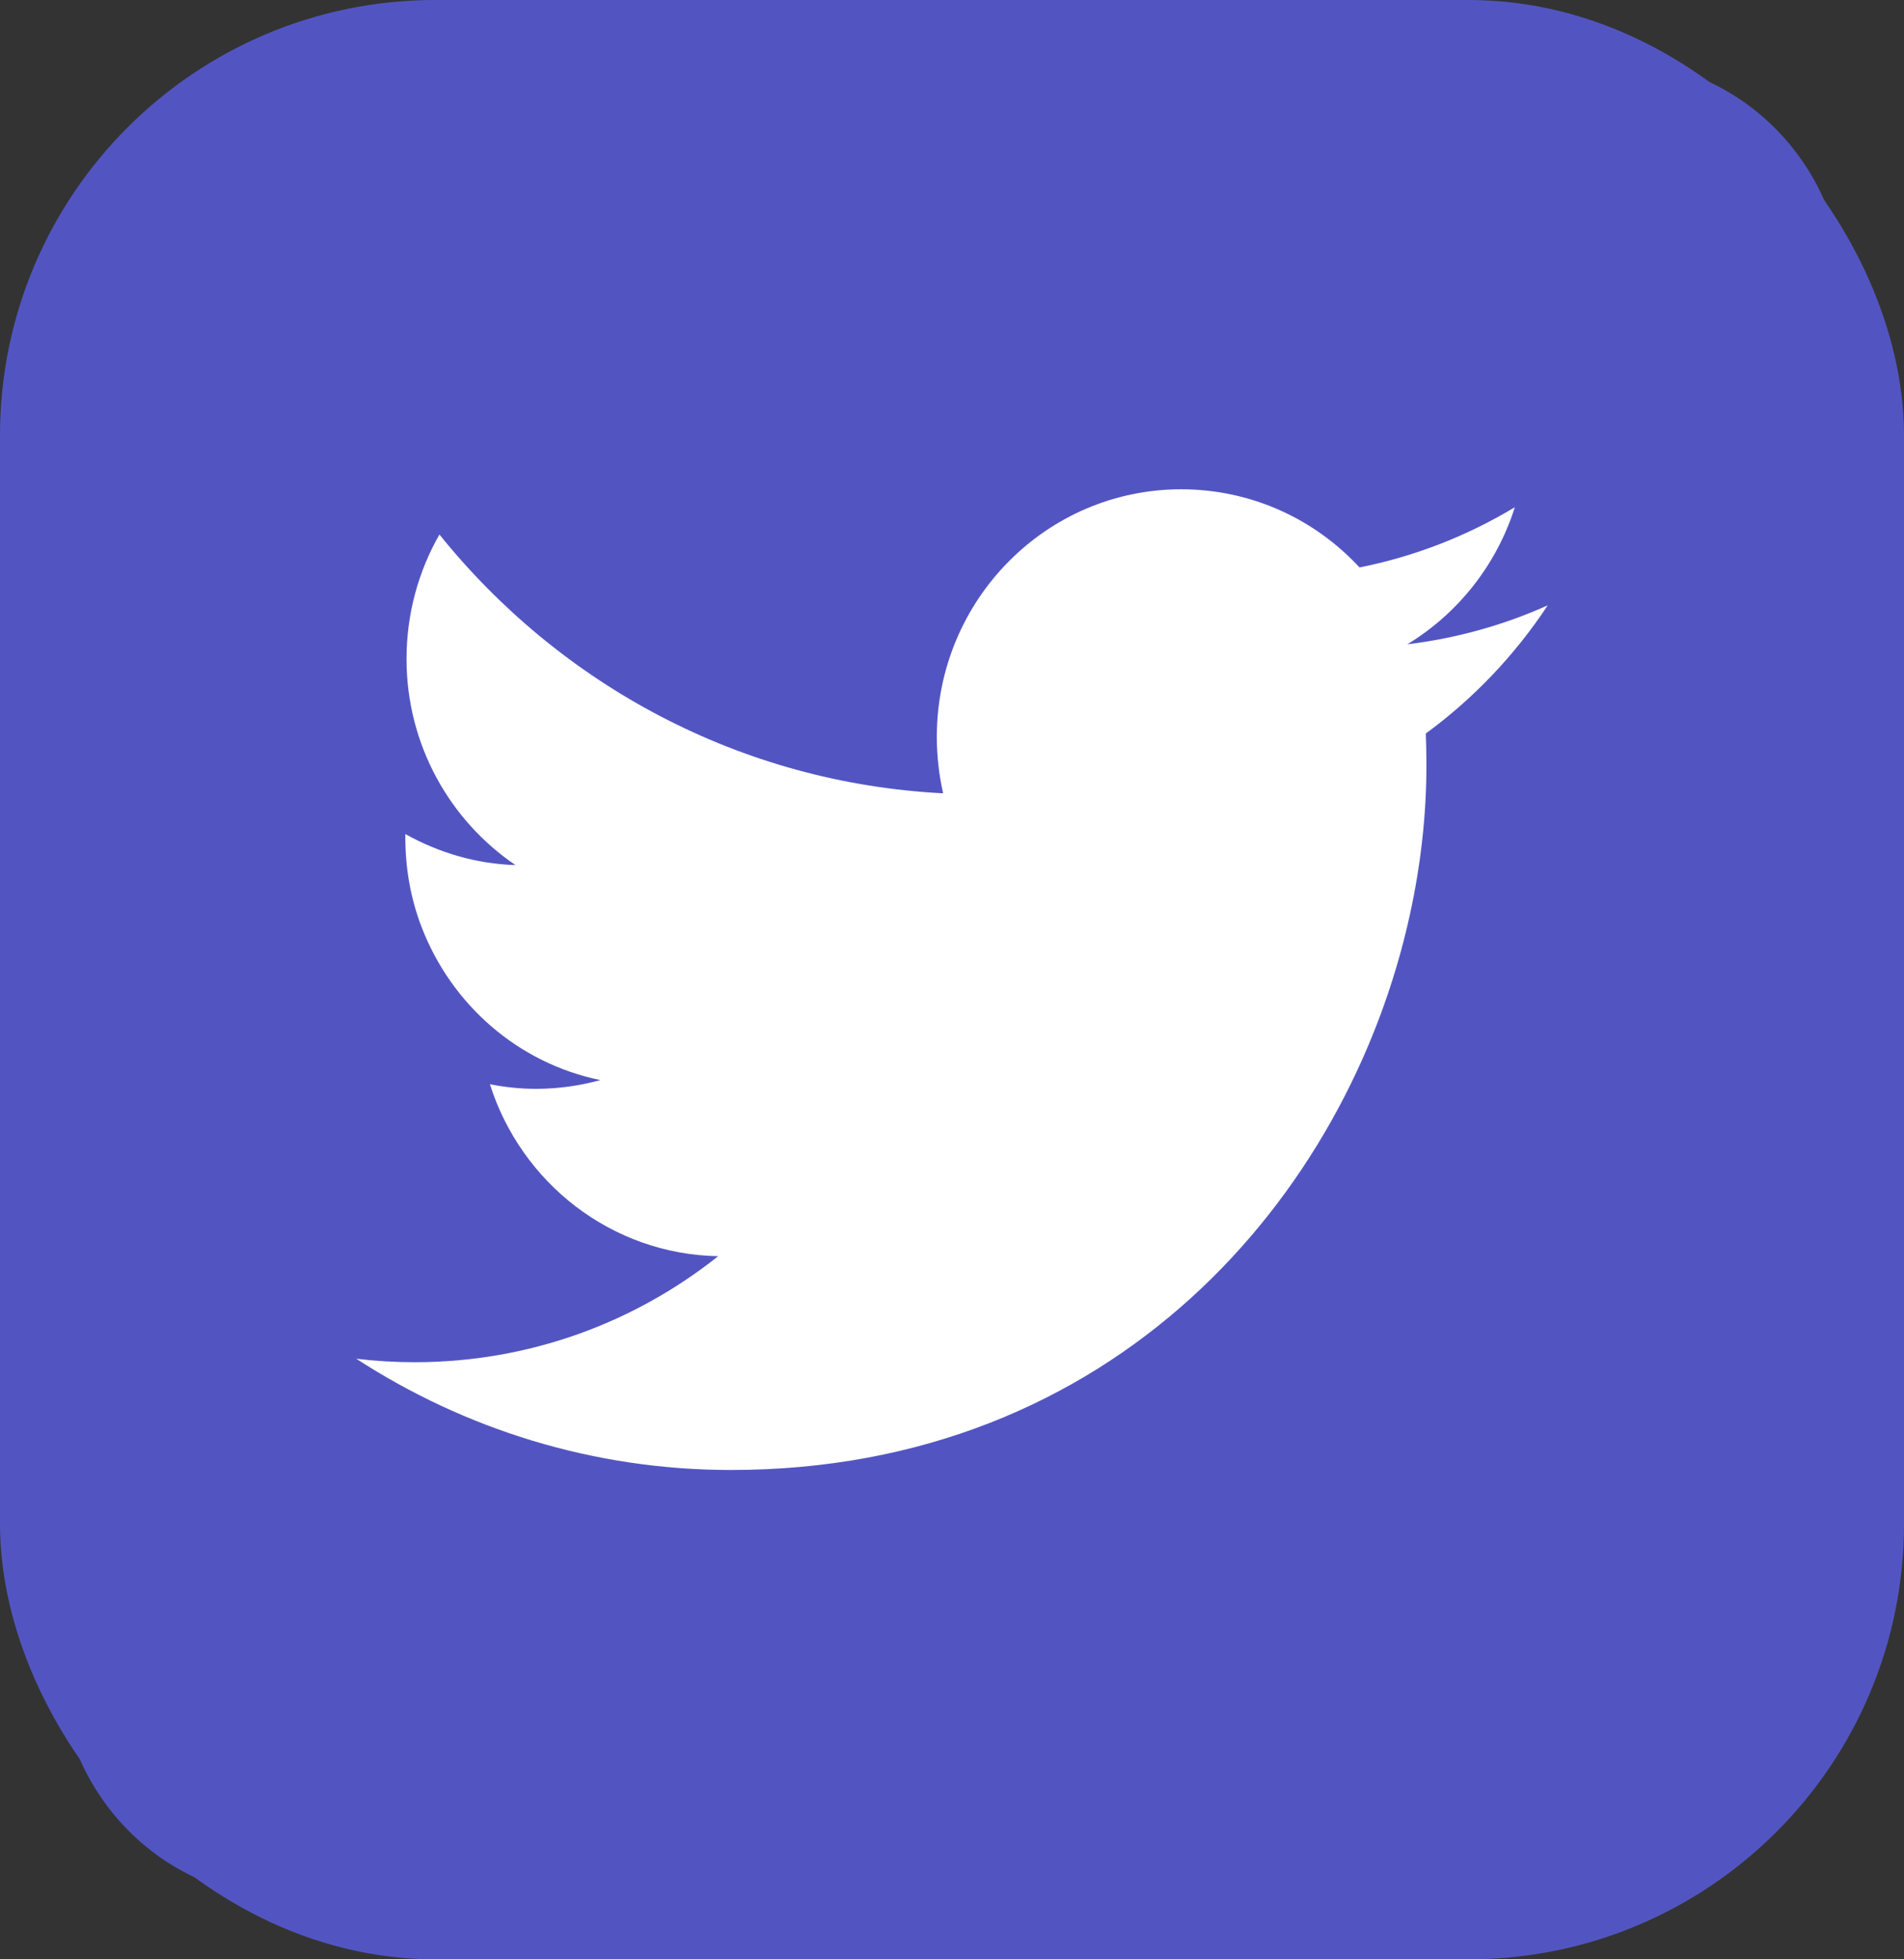<svg width="35" height="36" viewBox="0 0 35 36" fill="none" xmlns="http://www.w3.org/2000/svg">
<rect x="0" y="0" width="35" height="36" fill="#333333" stroke="none"/>
<rect x="4" y="6.187" width="27" height="24" fill="white"/>
<path fill-rule="evenodd" clip-rule="evenodd" d="M29.701 1.125H5.299C2.989 1.125 1.094 3.074 1.094 5.451V30.549C1.094 32.926 2.989 34.875 5.299 34.875H29.701C32.011 34.875 33.906 32.926 33.906 30.549V5.451C33.906 3.074 32.011 1.125 29.701 1.125ZM26.21 13.477C26.217 13.673 26.221 13.87 26.221 14.067C26.221 14.97 26.117 15.894 25.916 16.811C24.777 22.004 20.461 27.009 13.438 27.009C10.902 27.009 8.54 26.256 6.549 24.965C6.905 25.008 7.264 25.029 7.623 25.029C9.728 25.029 11.664 24.303 13.202 23.081C11.236 23.045 9.578 21.729 9.006 19.922C9.281 19.975 9.562 20.006 9.85 20.006C10.263 20.006 10.657 19.949 11.036 19.845C9.522 19.535 8.297 18.458 7.749 17.031C7.552 16.52 7.451 15.965 7.451 15.383V15.325C8.066 15.666 8.741 15.871 9.476 15.895C8.272 15.079 7.473 13.686 7.473 12.109C7.473 11.275 7.693 10.494 8.078 9.821C10.294 12.574 13.603 14.385 17.337 14.576C17.26 14.236 17.221 13.888 17.221 13.539C17.221 11.027 19.232 8.99 21.713 8.99C23.006 8.99 24.173 9.541 24.991 10.426C25.997 10.226 26.962 9.852 27.846 9.32C27.509 10.384 26.798 11.275 25.87 11.838C26.779 11.728 27.644 11.484 28.45 11.123C27.849 12.035 27.086 12.836 26.21 13.477V13.477Z" fill="#5255C1"/>
<rect x="1.5" y="1.5" width="32" height="33" rx="6.5" stroke="#5255C1" stroke-width="3"/>
</svg>
